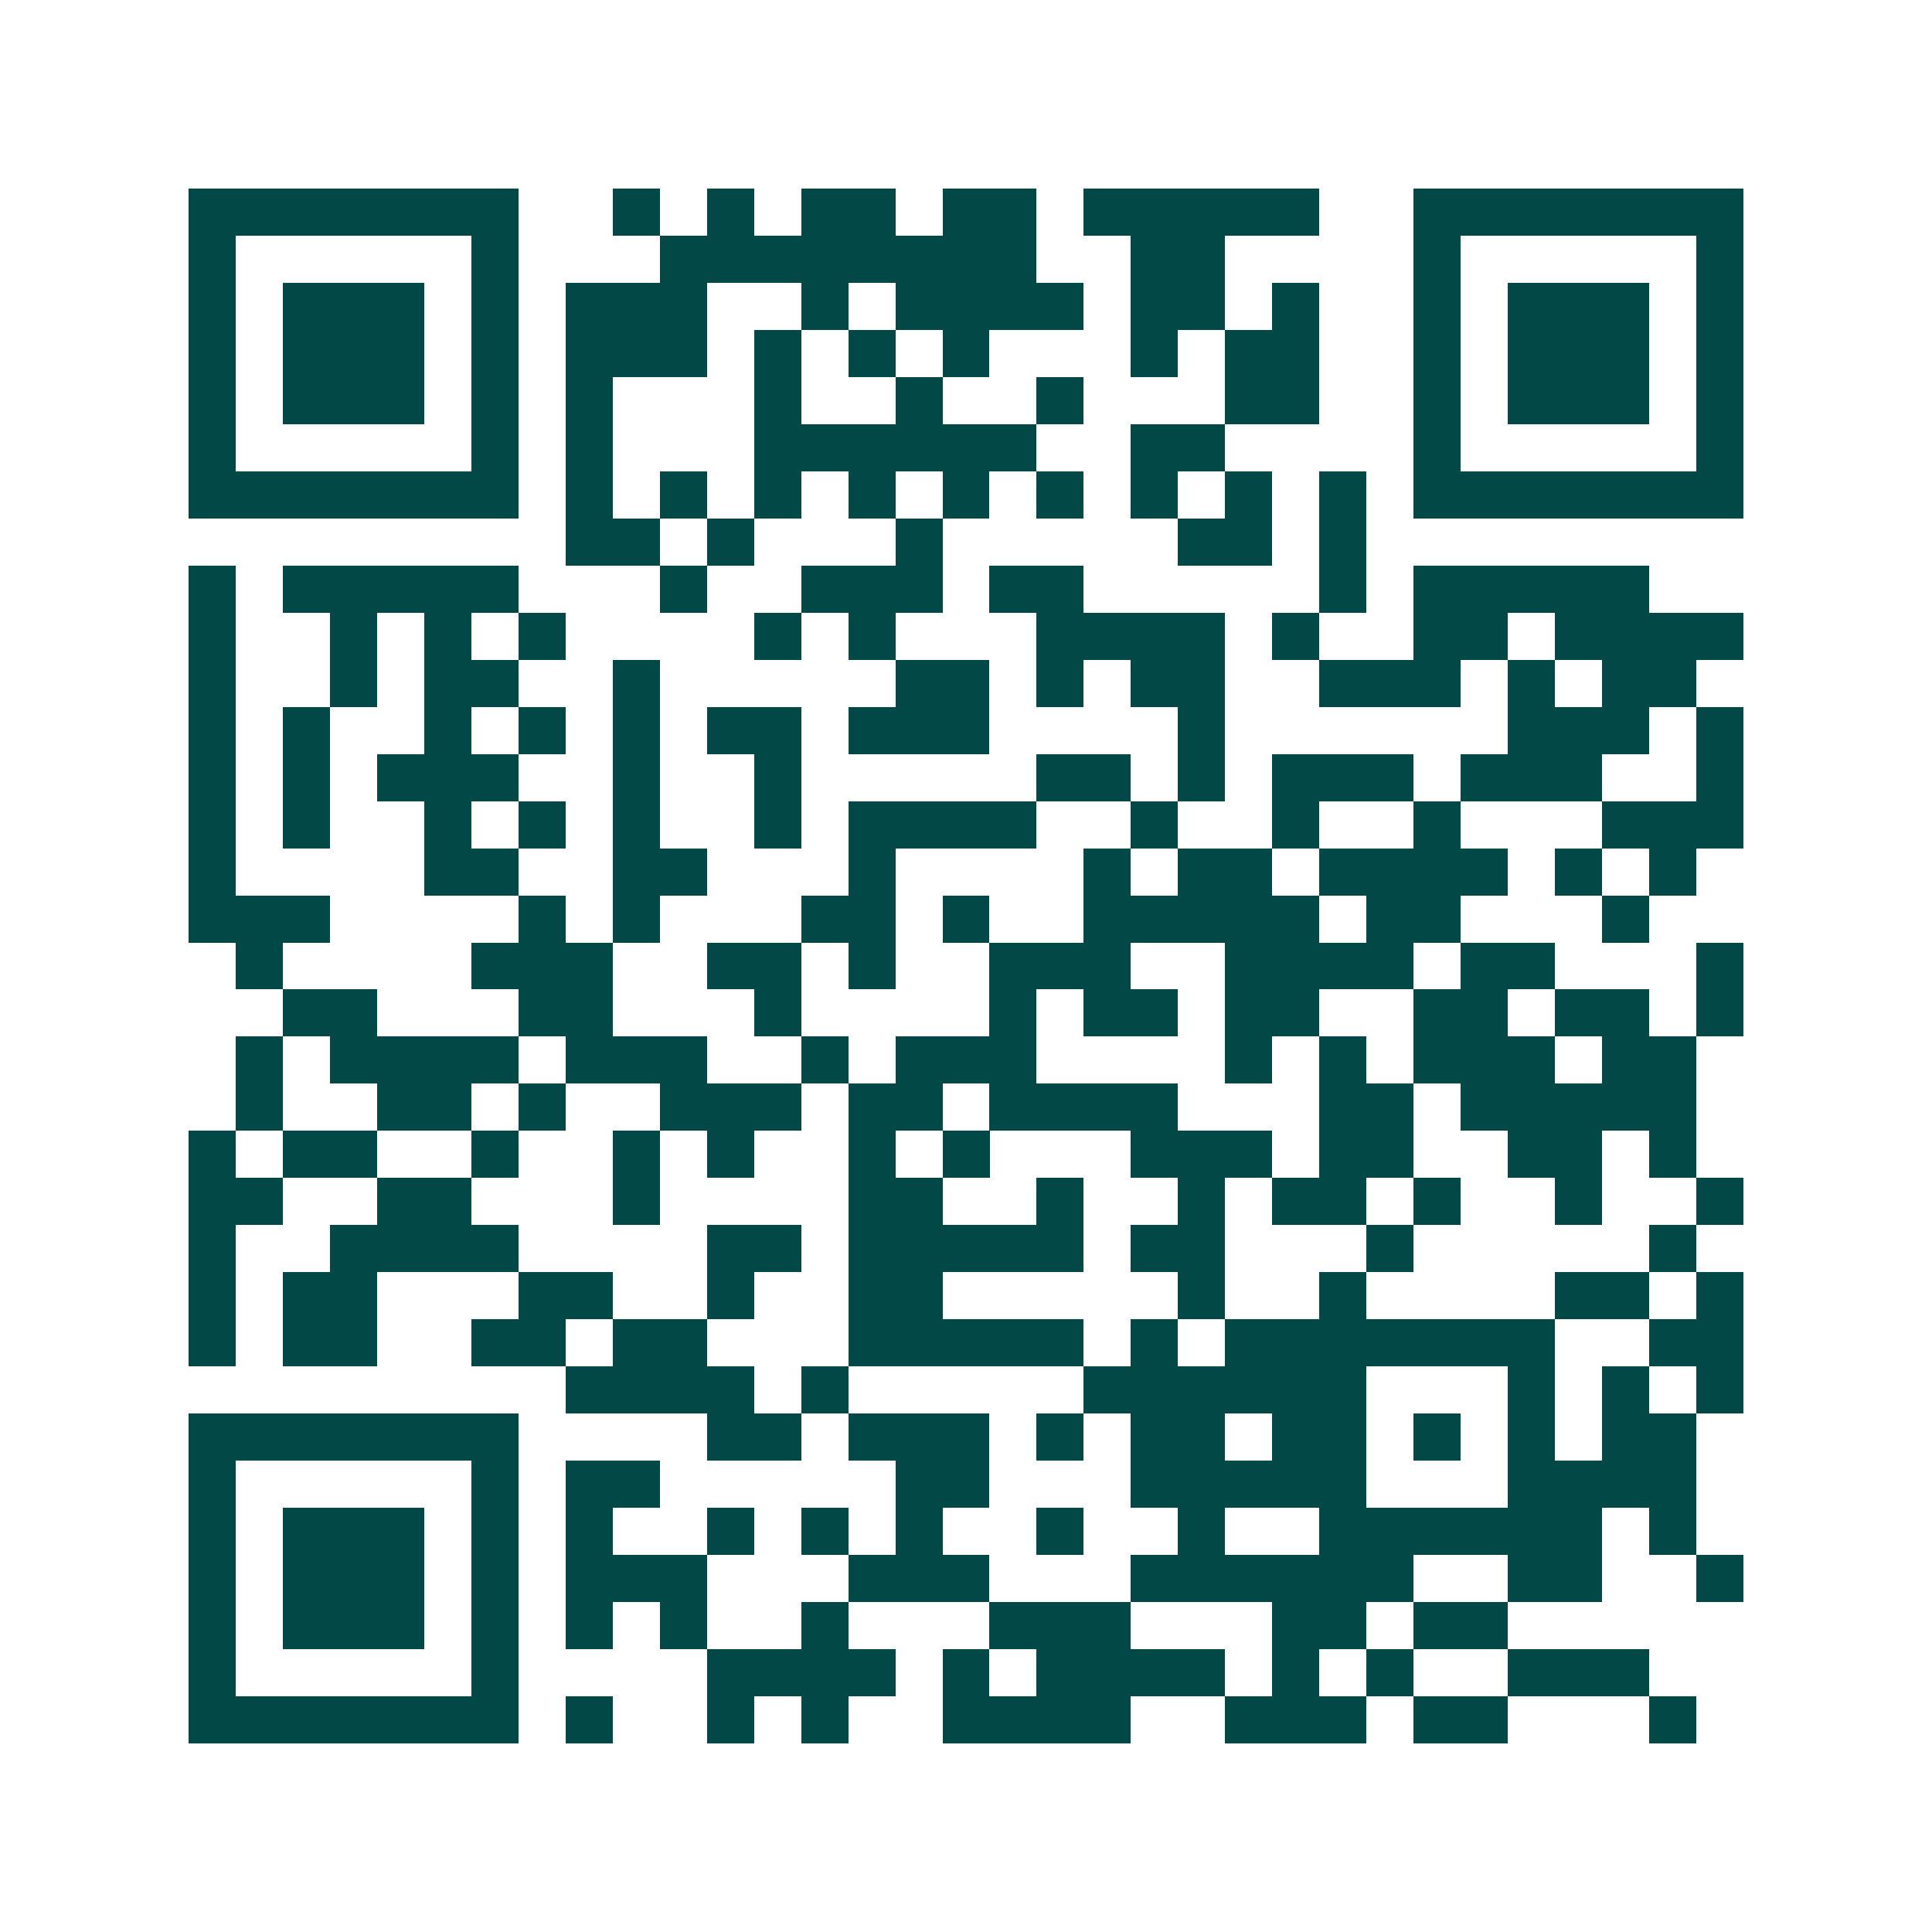 <svg xmlns="http://www.w3.org/2000/svg" width="200" height="200" viewBox="0 0 41 41" shape-rendering="crispEdges"><path fill="#ffffff" d="M0 0h41v41H0z"/><path stroke="#014847" d="M4 4.5h7m2 0h1m1 0h1m1 0h2m1 0h2m1 0h5m2 0h7M4 5.5h1m5 0h1m3 0h8m2 0h2m4 0h1m5 0h1M4 6.5h1m1 0h3m1 0h1m1 0h3m2 0h1m1 0h4m1 0h2m1 0h1m2 0h1m1 0h3m1 0h1M4 7.5h1m1 0h3m1 0h1m1 0h3m1 0h1m1 0h1m1 0h1m3 0h1m1 0h2m2 0h1m1 0h3m1 0h1M4 8.5h1m1 0h3m1 0h1m1 0h1m3 0h1m2 0h1m2 0h1m3 0h2m2 0h1m1 0h3m1 0h1M4 9.5h1m5 0h1m1 0h1m3 0h6m2 0h2m4 0h1m5 0h1M4 10.5h7m1 0h1m1 0h1m1 0h1m1 0h1m1 0h1m1 0h1m1 0h1m1 0h1m1 0h1m1 0h7M12 11.5h2m1 0h1m3 0h1m5 0h2m1 0h1M4 12.5h1m1 0h5m3 0h1m2 0h3m1 0h2m5 0h1m1 0h5M4 13.5h1m2 0h1m1 0h1m1 0h1m4 0h1m1 0h1m3 0h4m1 0h1m2 0h2m1 0h4M4 14.5h1m2 0h1m1 0h2m2 0h1m5 0h2m1 0h1m1 0h2m2 0h3m1 0h1m1 0h2M4 15.5h1m1 0h1m2 0h1m1 0h1m1 0h1m1 0h2m1 0h3m4 0h1m6 0h3m1 0h1M4 16.5h1m1 0h1m1 0h3m2 0h1m2 0h1m5 0h2m1 0h1m1 0h3m1 0h3m2 0h1M4 17.5h1m1 0h1m2 0h1m1 0h1m1 0h1m2 0h1m1 0h4m2 0h1m2 0h1m2 0h1m3 0h3M4 18.5h1m4 0h2m2 0h2m3 0h1m4 0h1m1 0h2m1 0h4m1 0h1m1 0h1M4 19.5h3m4 0h1m1 0h1m3 0h2m1 0h1m2 0h5m1 0h2m3 0h1M5 20.5h1m4 0h3m2 0h2m1 0h1m2 0h3m2 0h4m1 0h2m3 0h1M6 21.5h2m3 0h2m3 0h1m4 0h1m1 0h2m1 0h2m2 0h2m1 0h2m1 0h1M5 22.5h1m1 0h4m1 0h3m2 0h1m1 0h3m4 0h1m1 0h1m1 0h3m1 0h2M5 23.5h1m2 0h2m1 0h1m2 0h3m1 0h2m1 0h4m3 0h2m1 0h5M4 24.5h1m1 0h2m2 0h1m2 0h1m1 0h1m2 0h1m1 0h1m3 0h3m1 0h2m2 0h2m1 0h1M4 25.5h2m2 0h2m3 0h1m4 0h2m2 0h1m2 0h1m1 0h2m1 0h1m2 0h1m2 0h1M4 26.5h1m2 0h4m4 0h2m1 0h5m1 0h2m3 0h1m5 0h1M4 27.5h1m1 0h2m3 0h2m2 0h1m2 0h2m5 0h1m2 0h1m4 0h2m1 0h1M4 28.5h1m1 0h2m2 0h2m1 0h2m3 0h5m1 0h1m1 0h7m2 0h2M12 29.5h4m1 0h1m5 0h6m3 0h1m1 0h1m1 0h1M4 30.5h7m4 0h2m1 0h3m1 0h1m1 0h2m1 0h2m1 0h1m1 0h1m1 0h2M4 31.5h1m5 0h1m1 0h2m5 0h2m3 0h5m3 0h4M4 32.5h1m1 0h3m1 0h1m1 0h1m2 0h1m1 0h1m1 0h1m2 0h1m2 0h1m2 0h6m1 0h1M4 33.5h1m1 0h3m1 0h1m1 0h3m3 0h3m3 0h6m2 0h2m2 0h1M4 34.5h1m1 0h3m1 0h1m1 0h1m1 0h1m2 0h1m3 0h3m3 0h2m1 0h2M4 35.5h1m5 0h1m4 0h4m1 0h1m1 0h4m1 0h1m1 0h1m2 0h3M4 36.5h7m1 0h1m2 0h1m1 0h1m2 0h4m2 0h3m1 0h2m3 0h1"/></svg>
